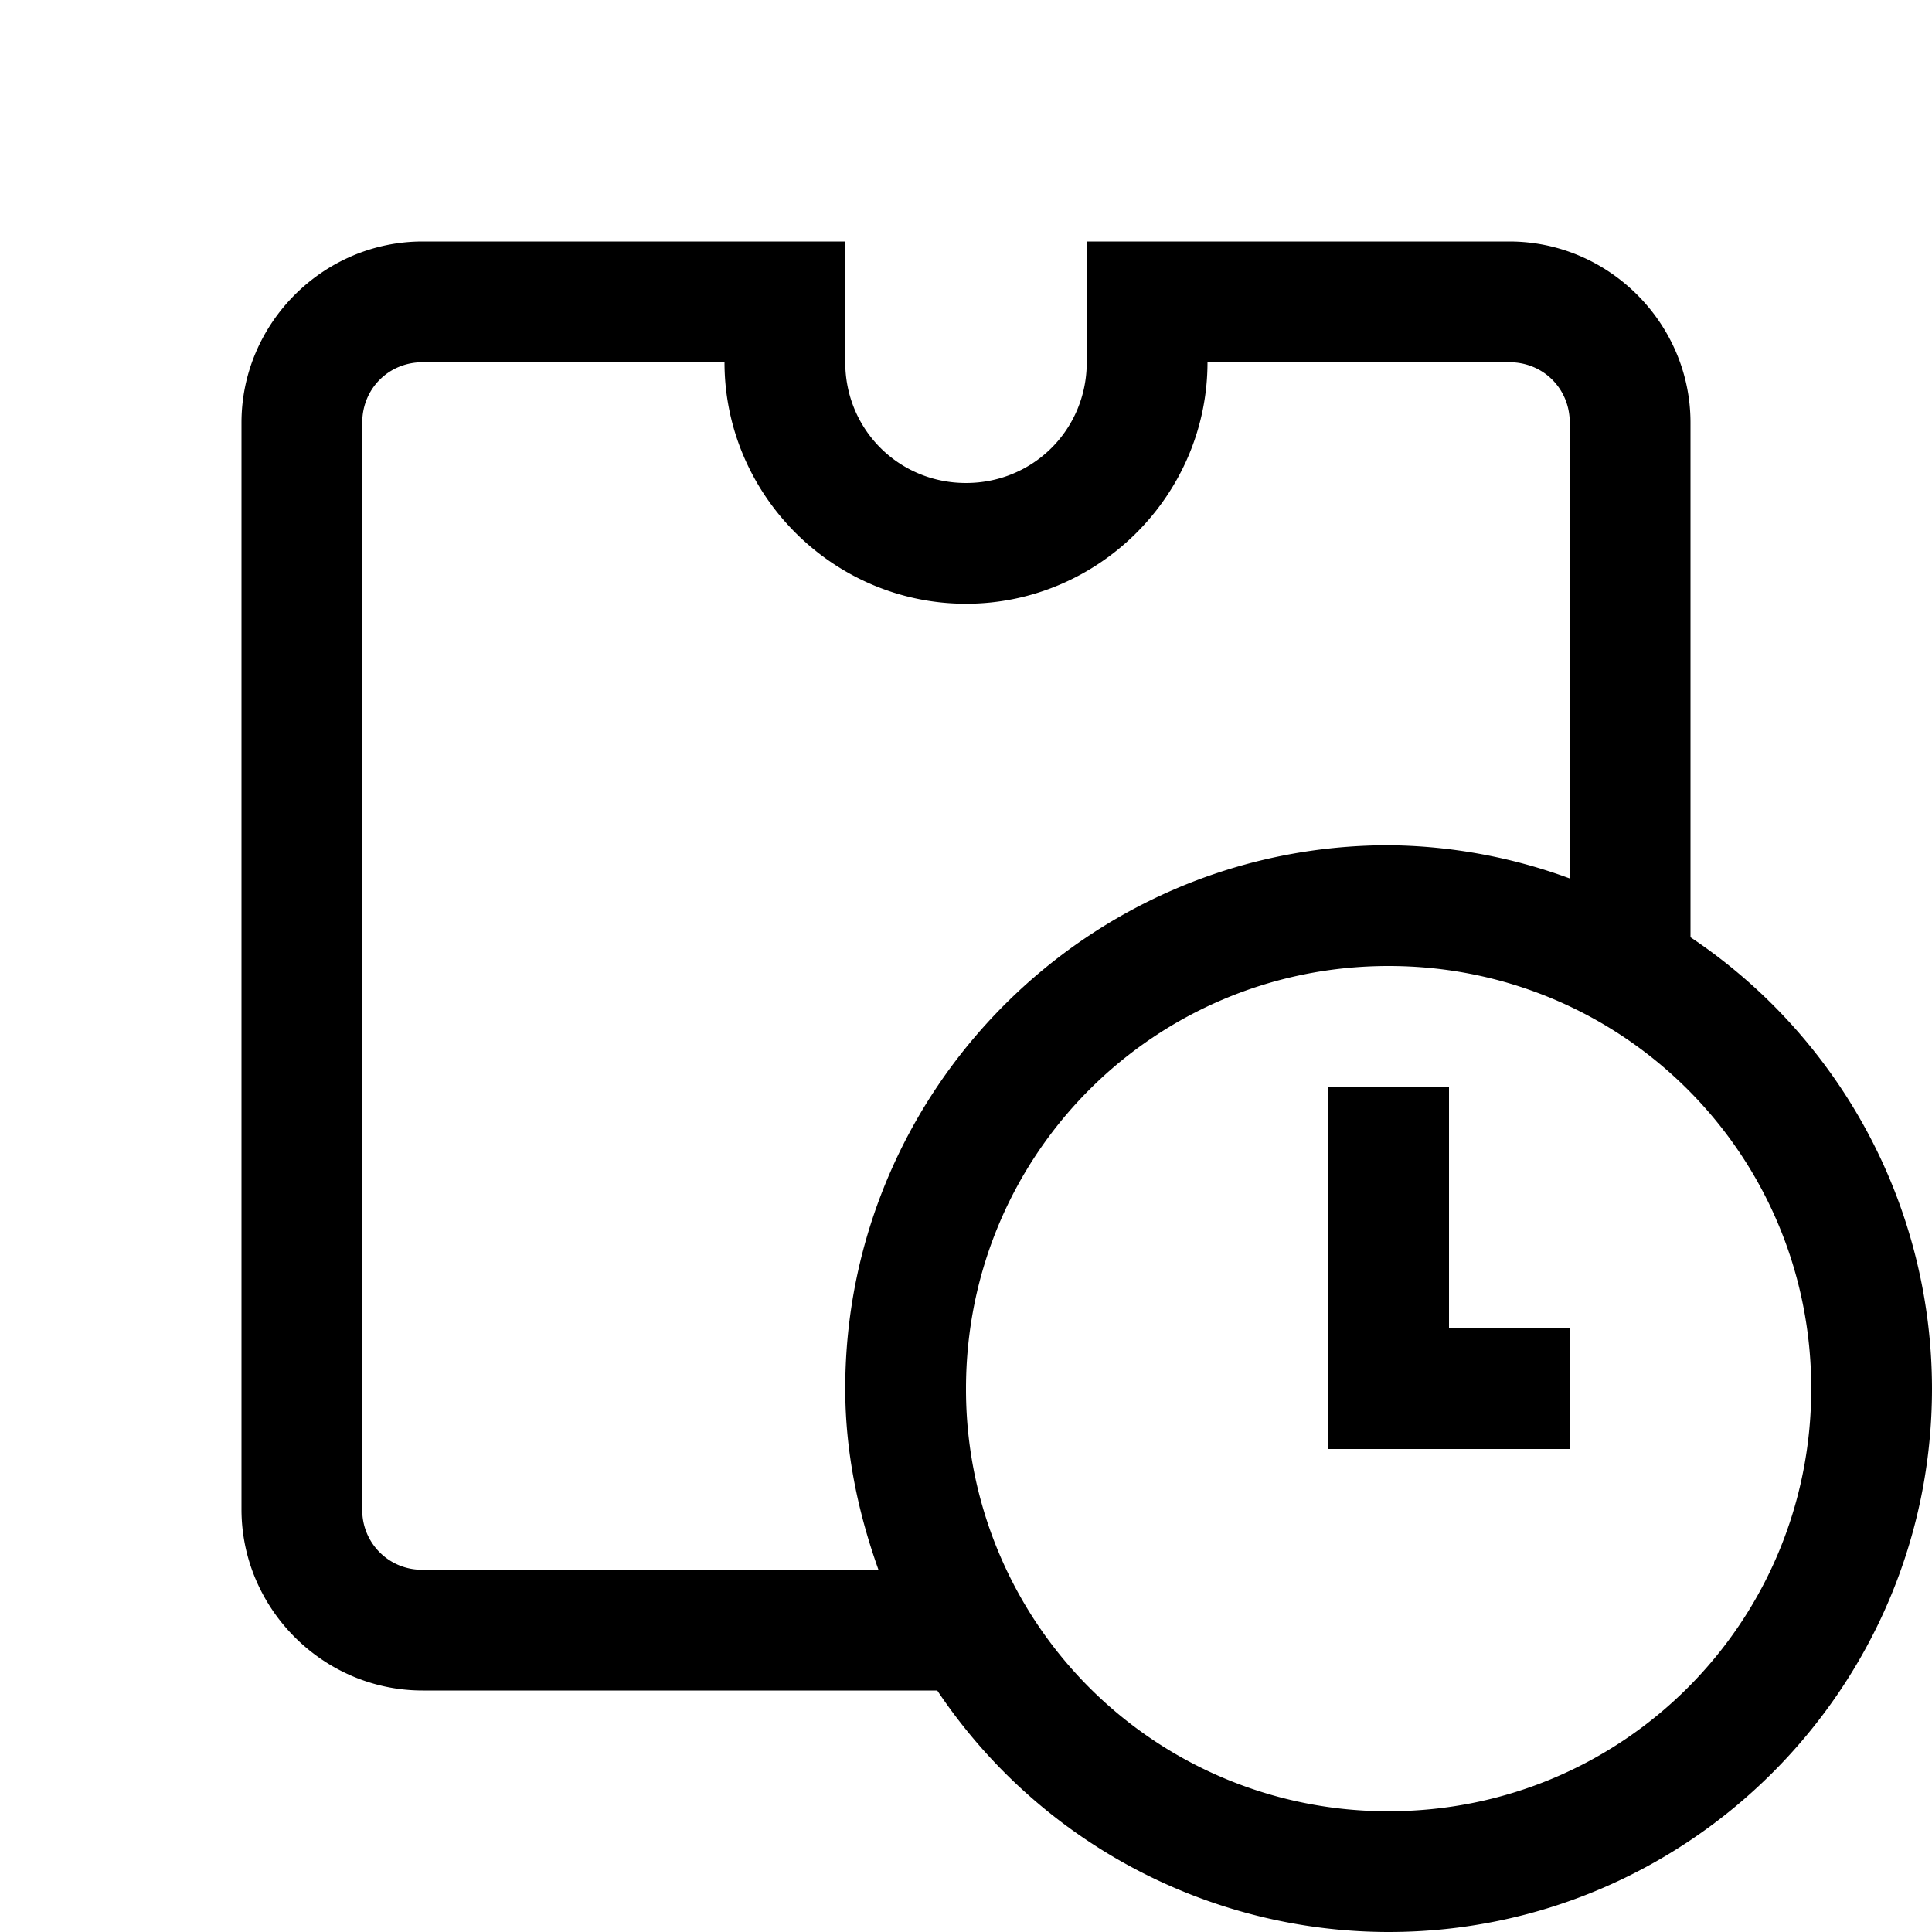 <svg xmlns="http://www.w3.org/2000/svg" viewBox="0 0 16 16"><path style="line-height:normal;text-indent:0;text-align:start;text-decoration-line:none;text-decoration-style:solid;text-decoration-color:#000;text-transform:none;block-progression:tb;isolation:auto;mix-blend-mode:normal" d="M3.5 2C2.677 2 2 2.677 2 3.5v9c0 .823.677 1.5 1.5 1.5h4.262a4.5 4.5 0 0 0 3.738 2c2.48 0 4.5-2.02 4.5-4.5a4.5 4.5 0 0 0-2-3.738V3.5c0-.823-.677-1.5-1.5-1.5H9v1c0 .557-.443 1-1 1-.557 0-1-.443-1-1V2H3.5zm0 1H6c0 1.099.901 2 2 2s2-.901 2-2h2.5c.281 0 .5.219.5.5v3.775A4.443 4.443 0 0 0 11.5 7C9.02 7 7 9.02 7 11.5c0 .528.107 1.029.275 1.5H3.5a.493.493 0 0 1-.5-.5v-9c0-.281.219-.5.5-.5zm8 5c1.939 0 3.5 1.561 3.5 3.5S13.439 15 11.5 15A3.492 3.492 0 0 1 8 11.5C8 9.561 9.561 8 11.5 8zM11 9v3h2v-1h-1V9h-1z" font-weight="400" font-family="sans-serif" white-space="normal" overflow="visible"/></svg>